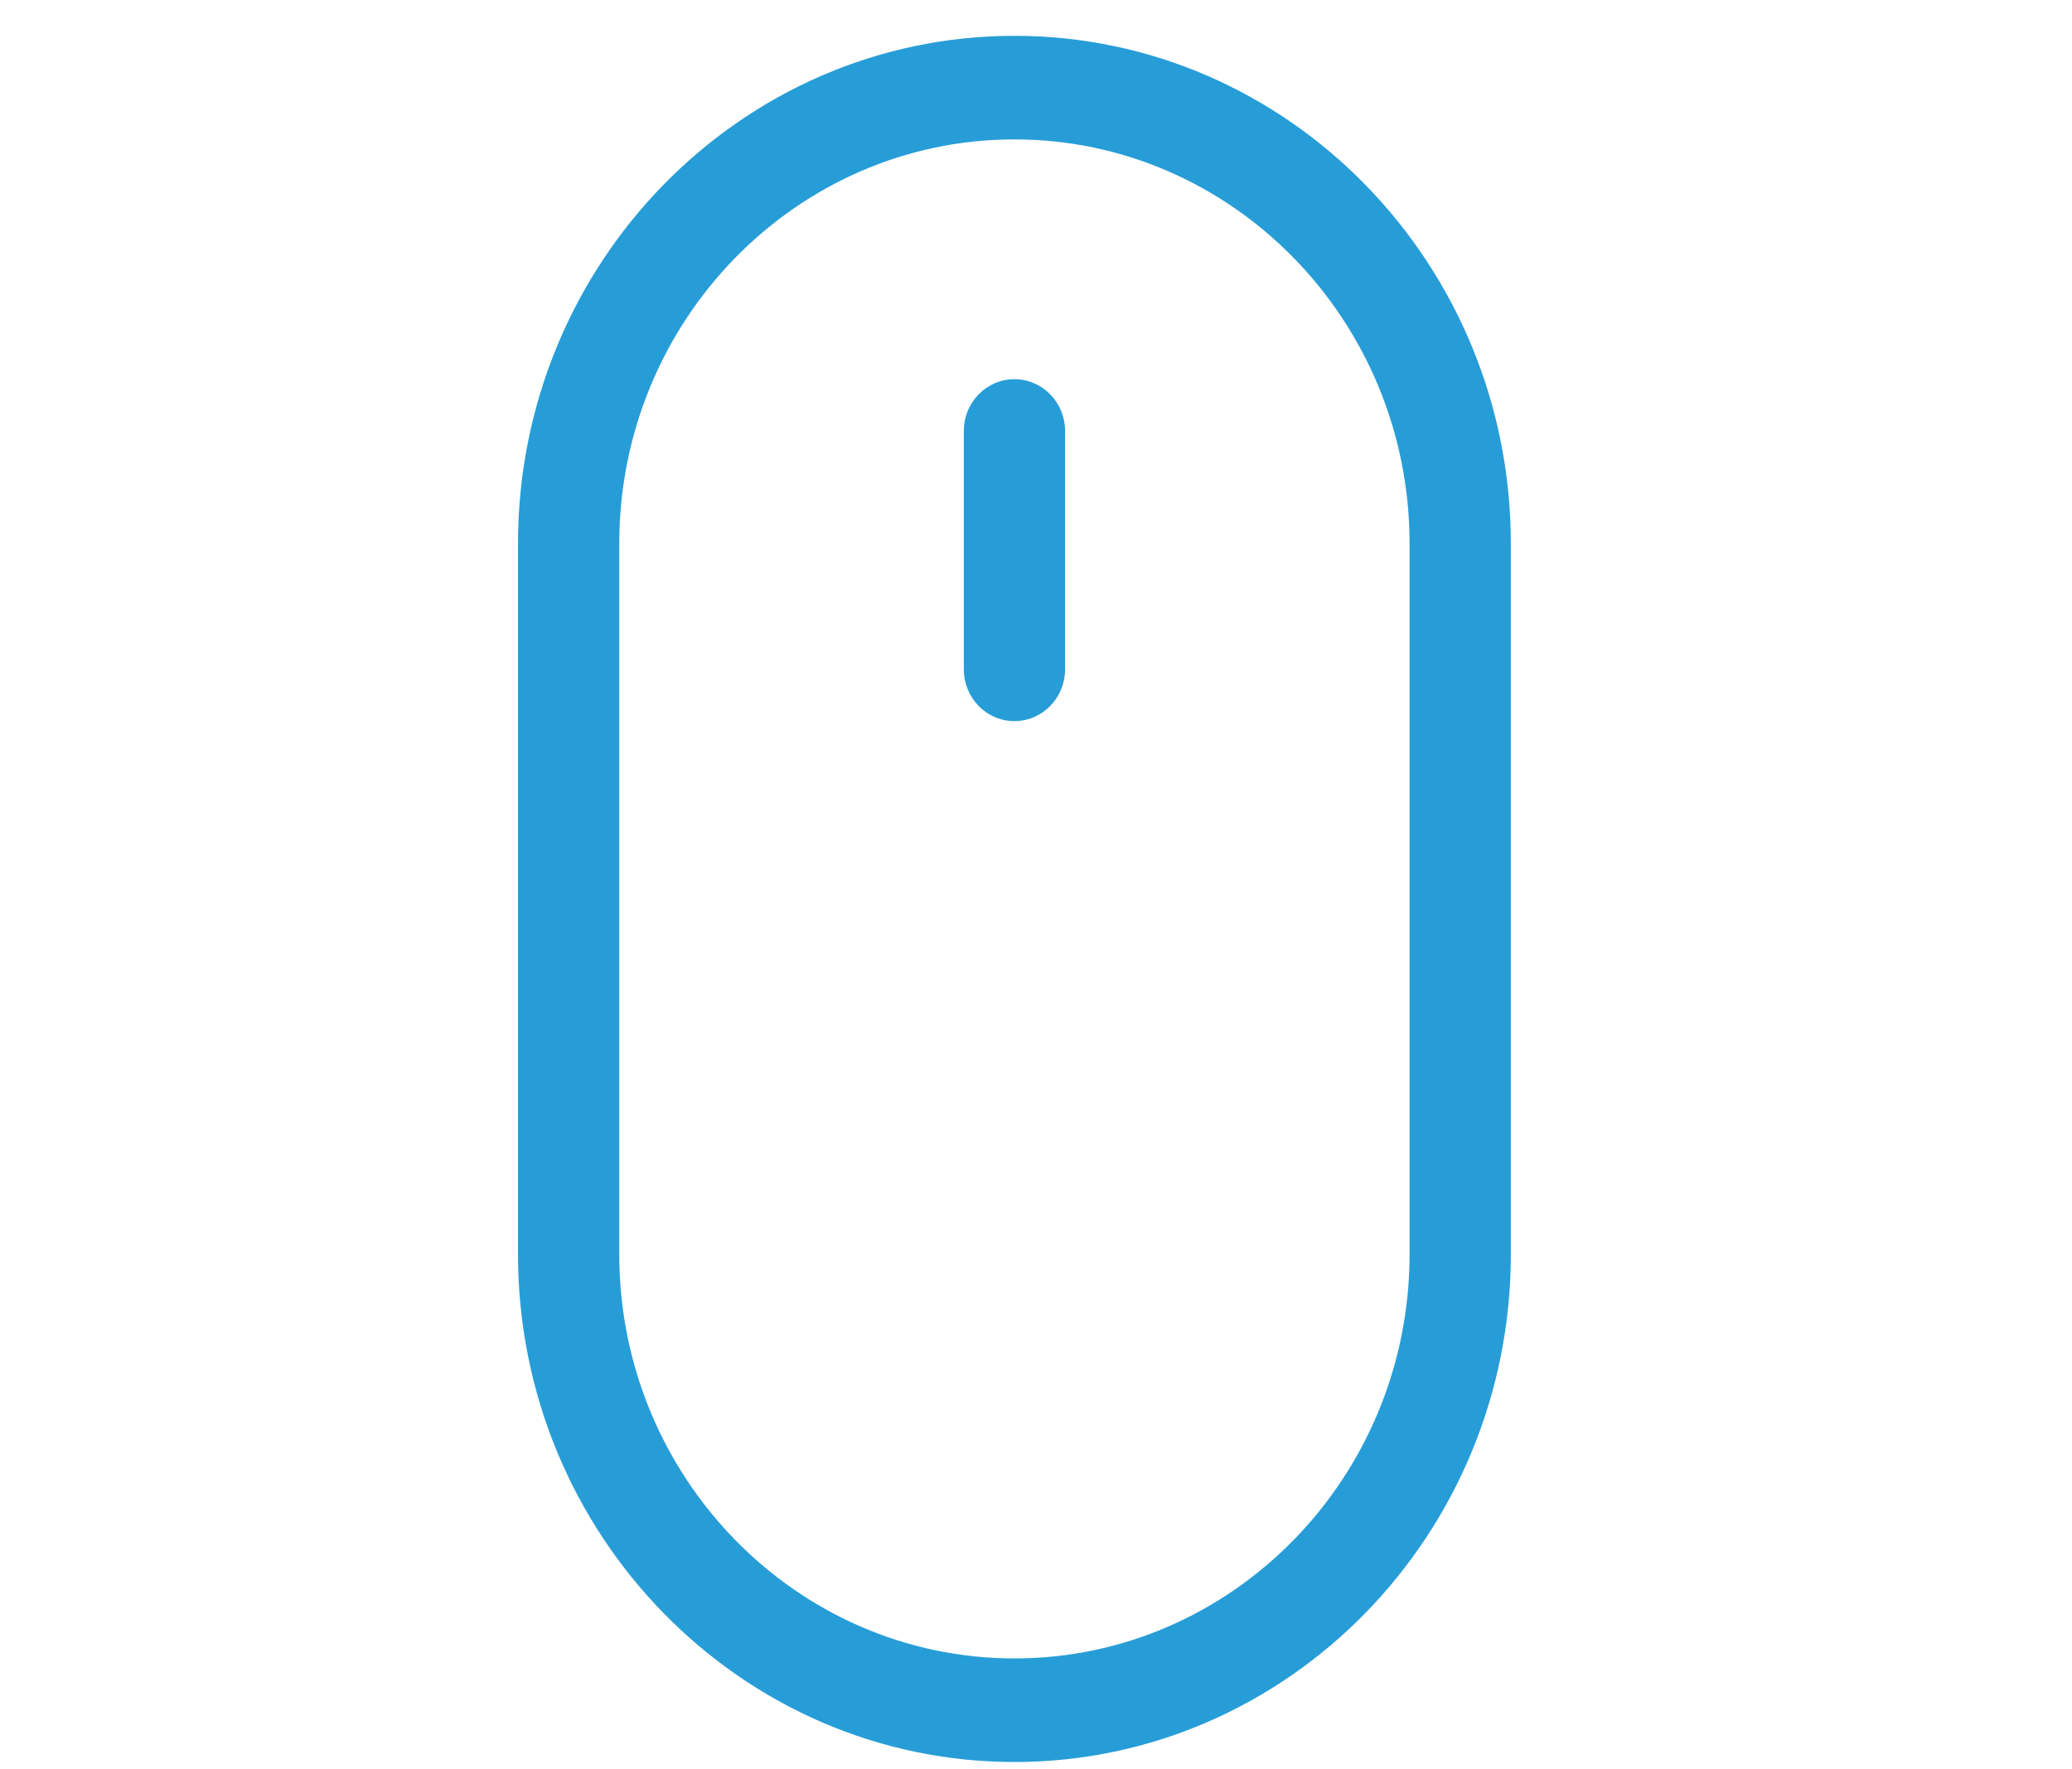 <svg width="48" height="41" viewBox="0 0 48 41" fill="none" xmlns="http://www.w3.org/2000/svg">
<path d="M23.5 0.83C17.159 0.83 12 6.108 12 12.596V29.064C12 35.552 17.159 40.83 23.5 40.83C29.841 40.83 35 35.552 35 29.064V12.596C35 6.108 29.841 0.83 23.5 0.83ZM32.654 29.064C32.654 34.228 28.548 38.43 23.5 38.43C18.453 38.43 14.346 34.228 14.346 29.064V12.596C14.346 7.432 18.453 3.23 23.5 3.23C28.547 3.23 32.654 7.432 32.654 12.596V29.064Z" fill="#279DD8"/>
<path d="M23.5 8.787C22.852 8.787 22.328 9.324 22.328 9.987V15.51C22.328 16.173 22.852 16.71 23.5 16.71C24.148 16.71 24.673 16.173 24.673 15.51V9.987C24.673 9.324 24.148 8.787 23.5 8.787Z" fill="#279DD8"/>
</svg>
